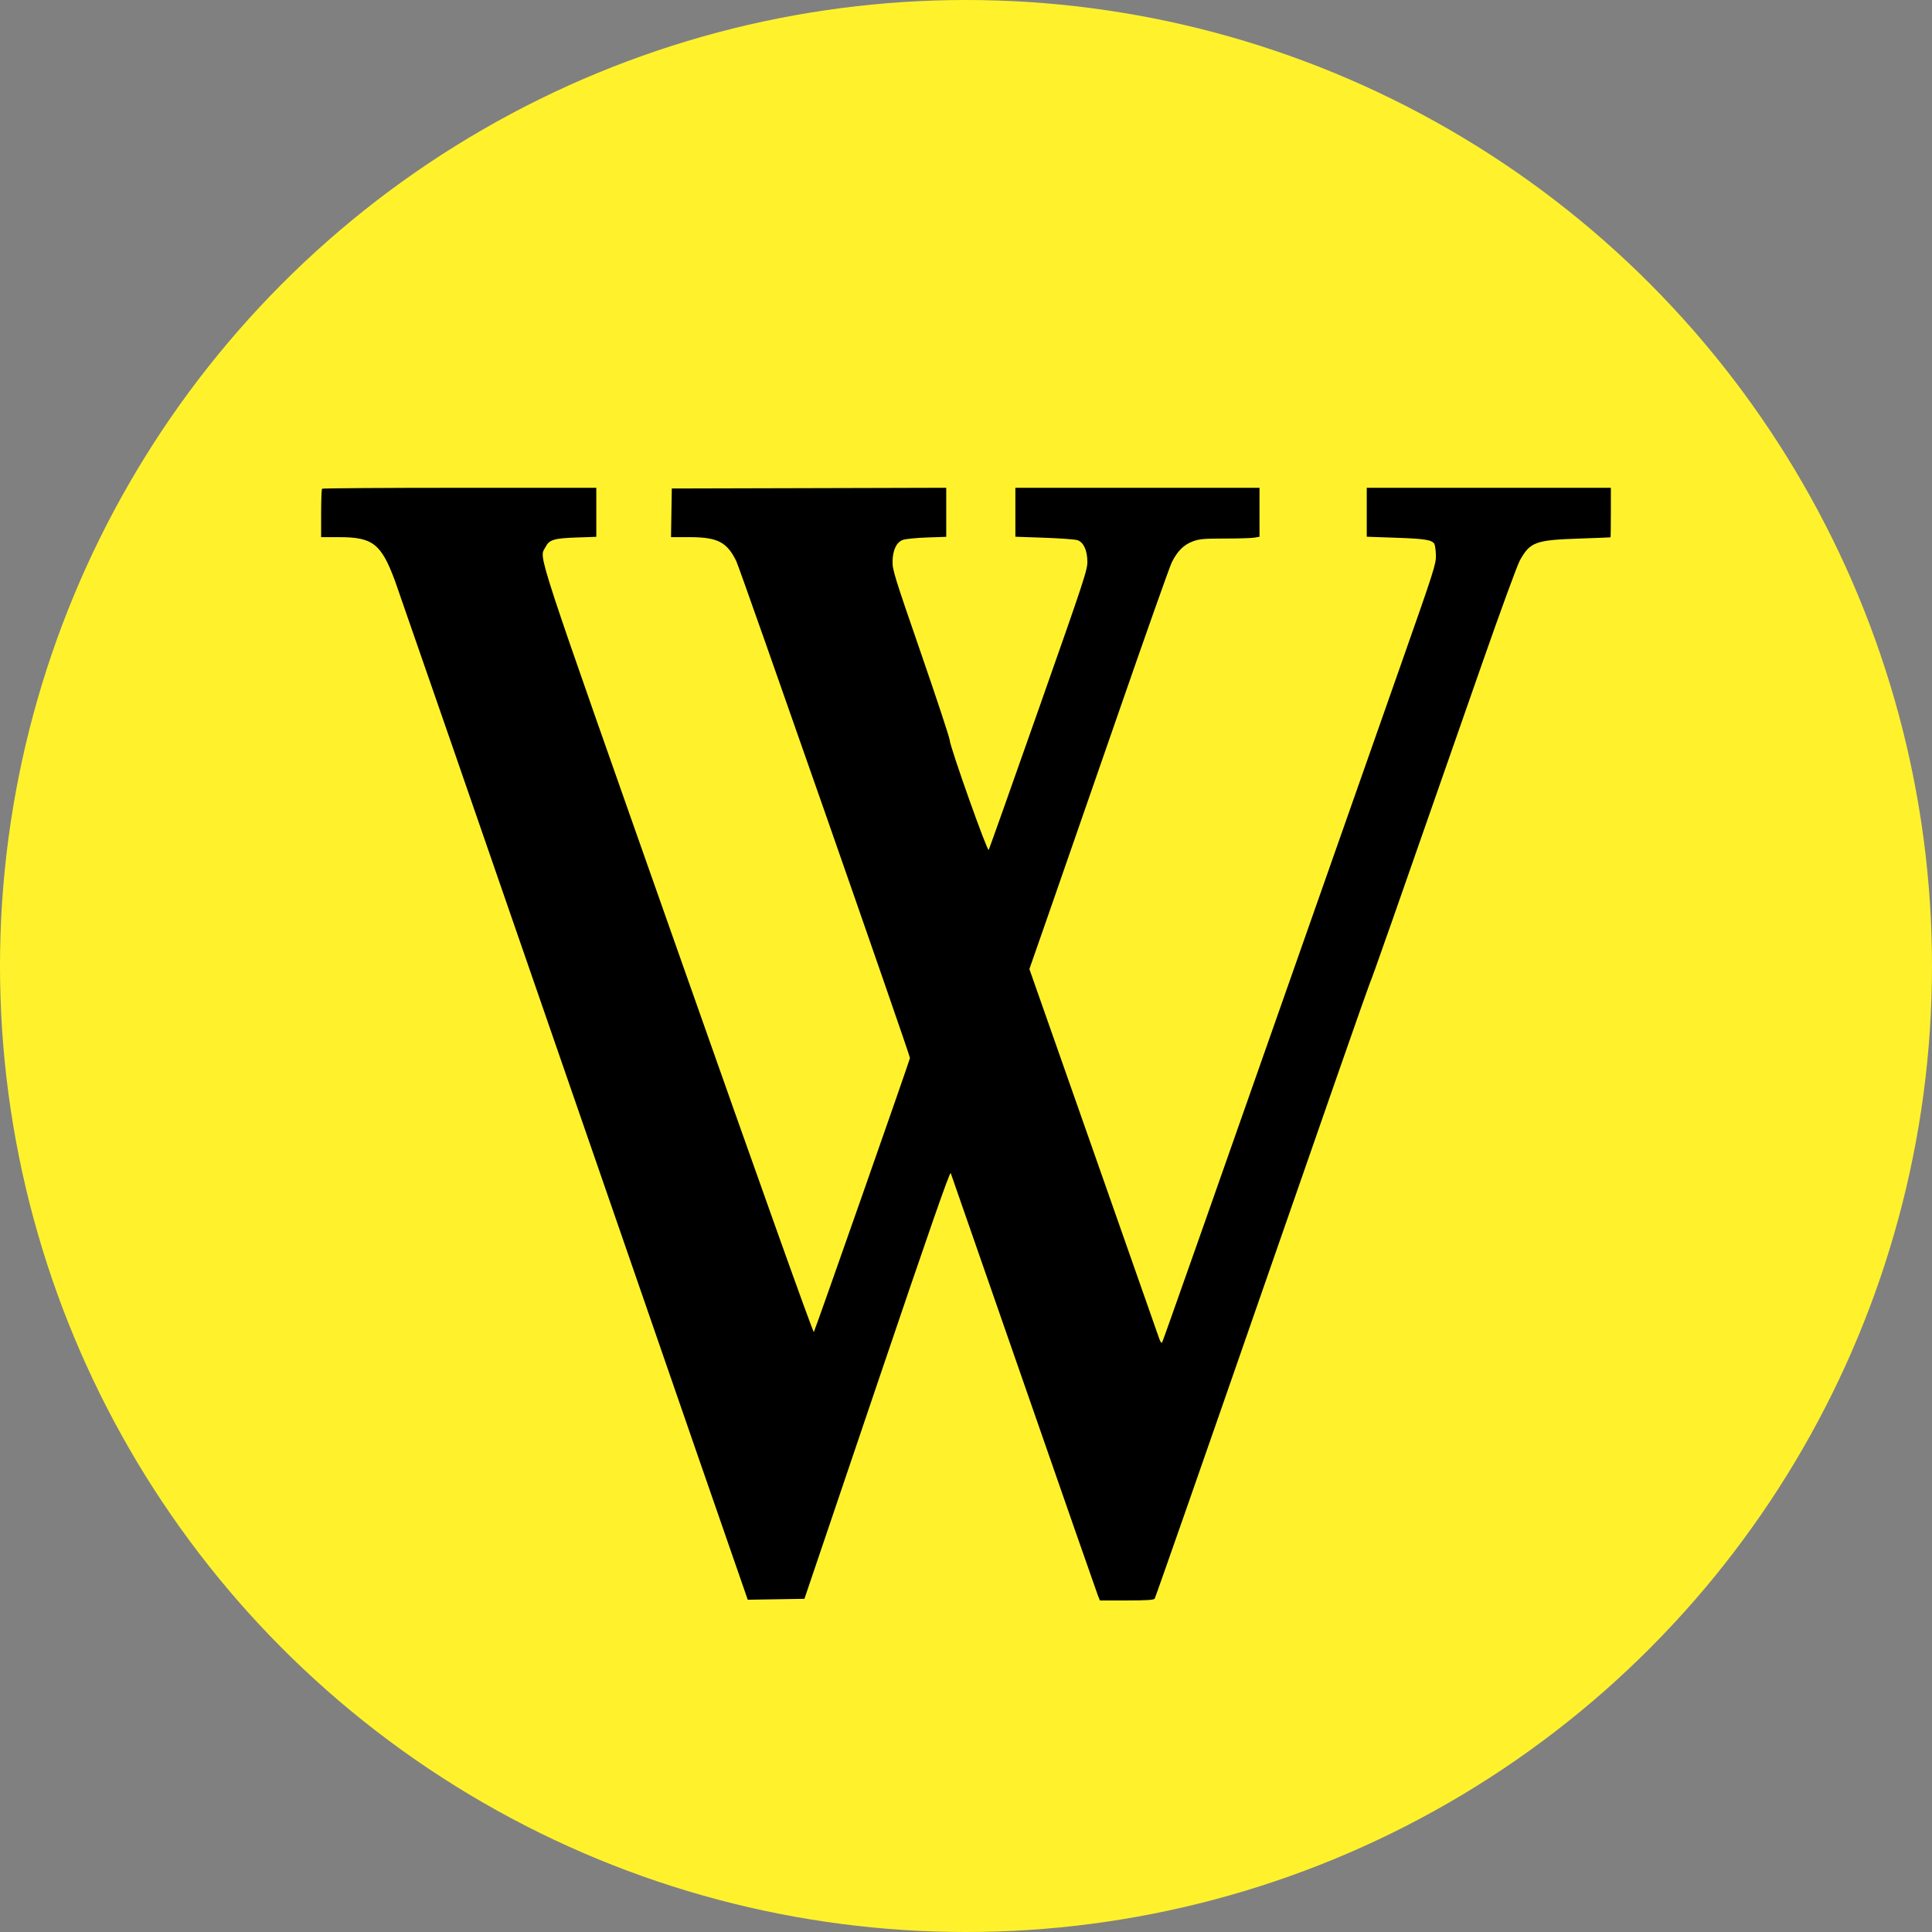 <svg width="100" height="100" viewBox="0 0 100 100" fill="none" xmlns="http://www.w3.org/2000/svg">
<rect x="0" y="0" width="100" height="100" fill="#808080" stroke="none"/>
<circle cx="50" cy="50" r="50" fill="#FFF22D"/>
<path fill-rule="evenodd" clip-rule="evenodd" d="M16.671 25.297C16.644 25.323 16.622 25.898 16.622 26.574V27.803H17.569C19.294 27.803 19.734 28.148 20.444 30.065C20.585 30.447 24.748 42.468 29.696 56.781C34.643 71.092 38.696 82.802 38.703 82.802C38.71 82.803 39.373 82.792 40.176 82.778L41.637 82.754L45.395 71.661C48.148 63.535 49.169 60.608 49.21 60.72C49.241 60.803 50.947 65.707 53.002 71.618C55.056 77.529 56.781 82.471 56.834 82.602L56.931 82.839H58.314C59.334 82.839 59.714 82.815 59.765 82.748C59.803 82.698 62.293 75.578 65.298 66.927C68.303 58.275 70.823 51.064 70.897 50.902C71.022 50.63 71.892 48.154 76.704 34.372C77.65 31.662 78.534 29.248 78.668 29.007C79.198 28.054 79.471 27.953 81.735 27.876C82.619 27.846 83.35 27.817 83.36 27.812C83.37 27.807 83.378 27.228 83.378 26.525V25.248H77.061H70.743V26.514V27.781L72.243 27.833C73.781 27.886 74.129 27.944 74.246 28.162C74.283 28.232 74.317 28.499 74.323 28.757C74.332 29.194 74.209 29.576 72.533 34.335C71.544 37.146 69.851 41.958 68.772 45.029C62.536 62.773 60.207 69.382 60.156 69.472C60.117 69.542 60.066 69.475 59.99 69.254C59.93 69.078 58.396 64.71 56.581 59.546L53.281 50.158L54.297 47.247C54.856 45.646 56.469 41.002 57.882 36.927C59.294 32.852 60.539 29.337 60.647 29.116C60.935 28.532 61.267 28.198 61.731 28.025C62.075 27.896 62.301 27.875 63.387 27.875C64.078 27.874 64.767 27.854 64.918 27.829L65.192 27.783V26.516V25.248H58.874H52.556V26.514V27.781L54.056 27.833C54.881 27.862 55.655 27.919 55.775 27.961C56.084 28.069 56.27 28.469 56.283 29.05C56.292 29.489 56.137 29.96 53.761 36.706C52.369 40.66 51.205 43.939 51.175 43.993C51.108 44.112 49.184 38.694 49.157 38.313C49.147 38.173 48.474 36.136 47.662 33.788C46.295 29.832 46.187 29.483 46.198 29.05C46.214 28.457 46.399 28.072 46.729 27.946C46.861 27.896 47.421 27.839 47.973 27.82L48.977 27.786V26.517V25.247L41.875 25.266L34.772 25.284L34.752 26.543L34.732 27.803H35.68C37.138 27.803 37.623 28.05 38.11 29.043C38.312 29.455 47.105 54.613 47.1 54.763C47.096 54.861 42.206 68.8 42.124 68.946C42.09 69.007 39.335 61.291 35.077 49.209C27.499 27.708 27.907 28.955 28.232 28.319C28.428 27.934 28.666 27.861 29.86 27.82L30.864 27.786V26.517V25.248H23.792C19.902 25.248 16.697 25.27 16.671 25.297Z" fill="black"/>
</svg>

